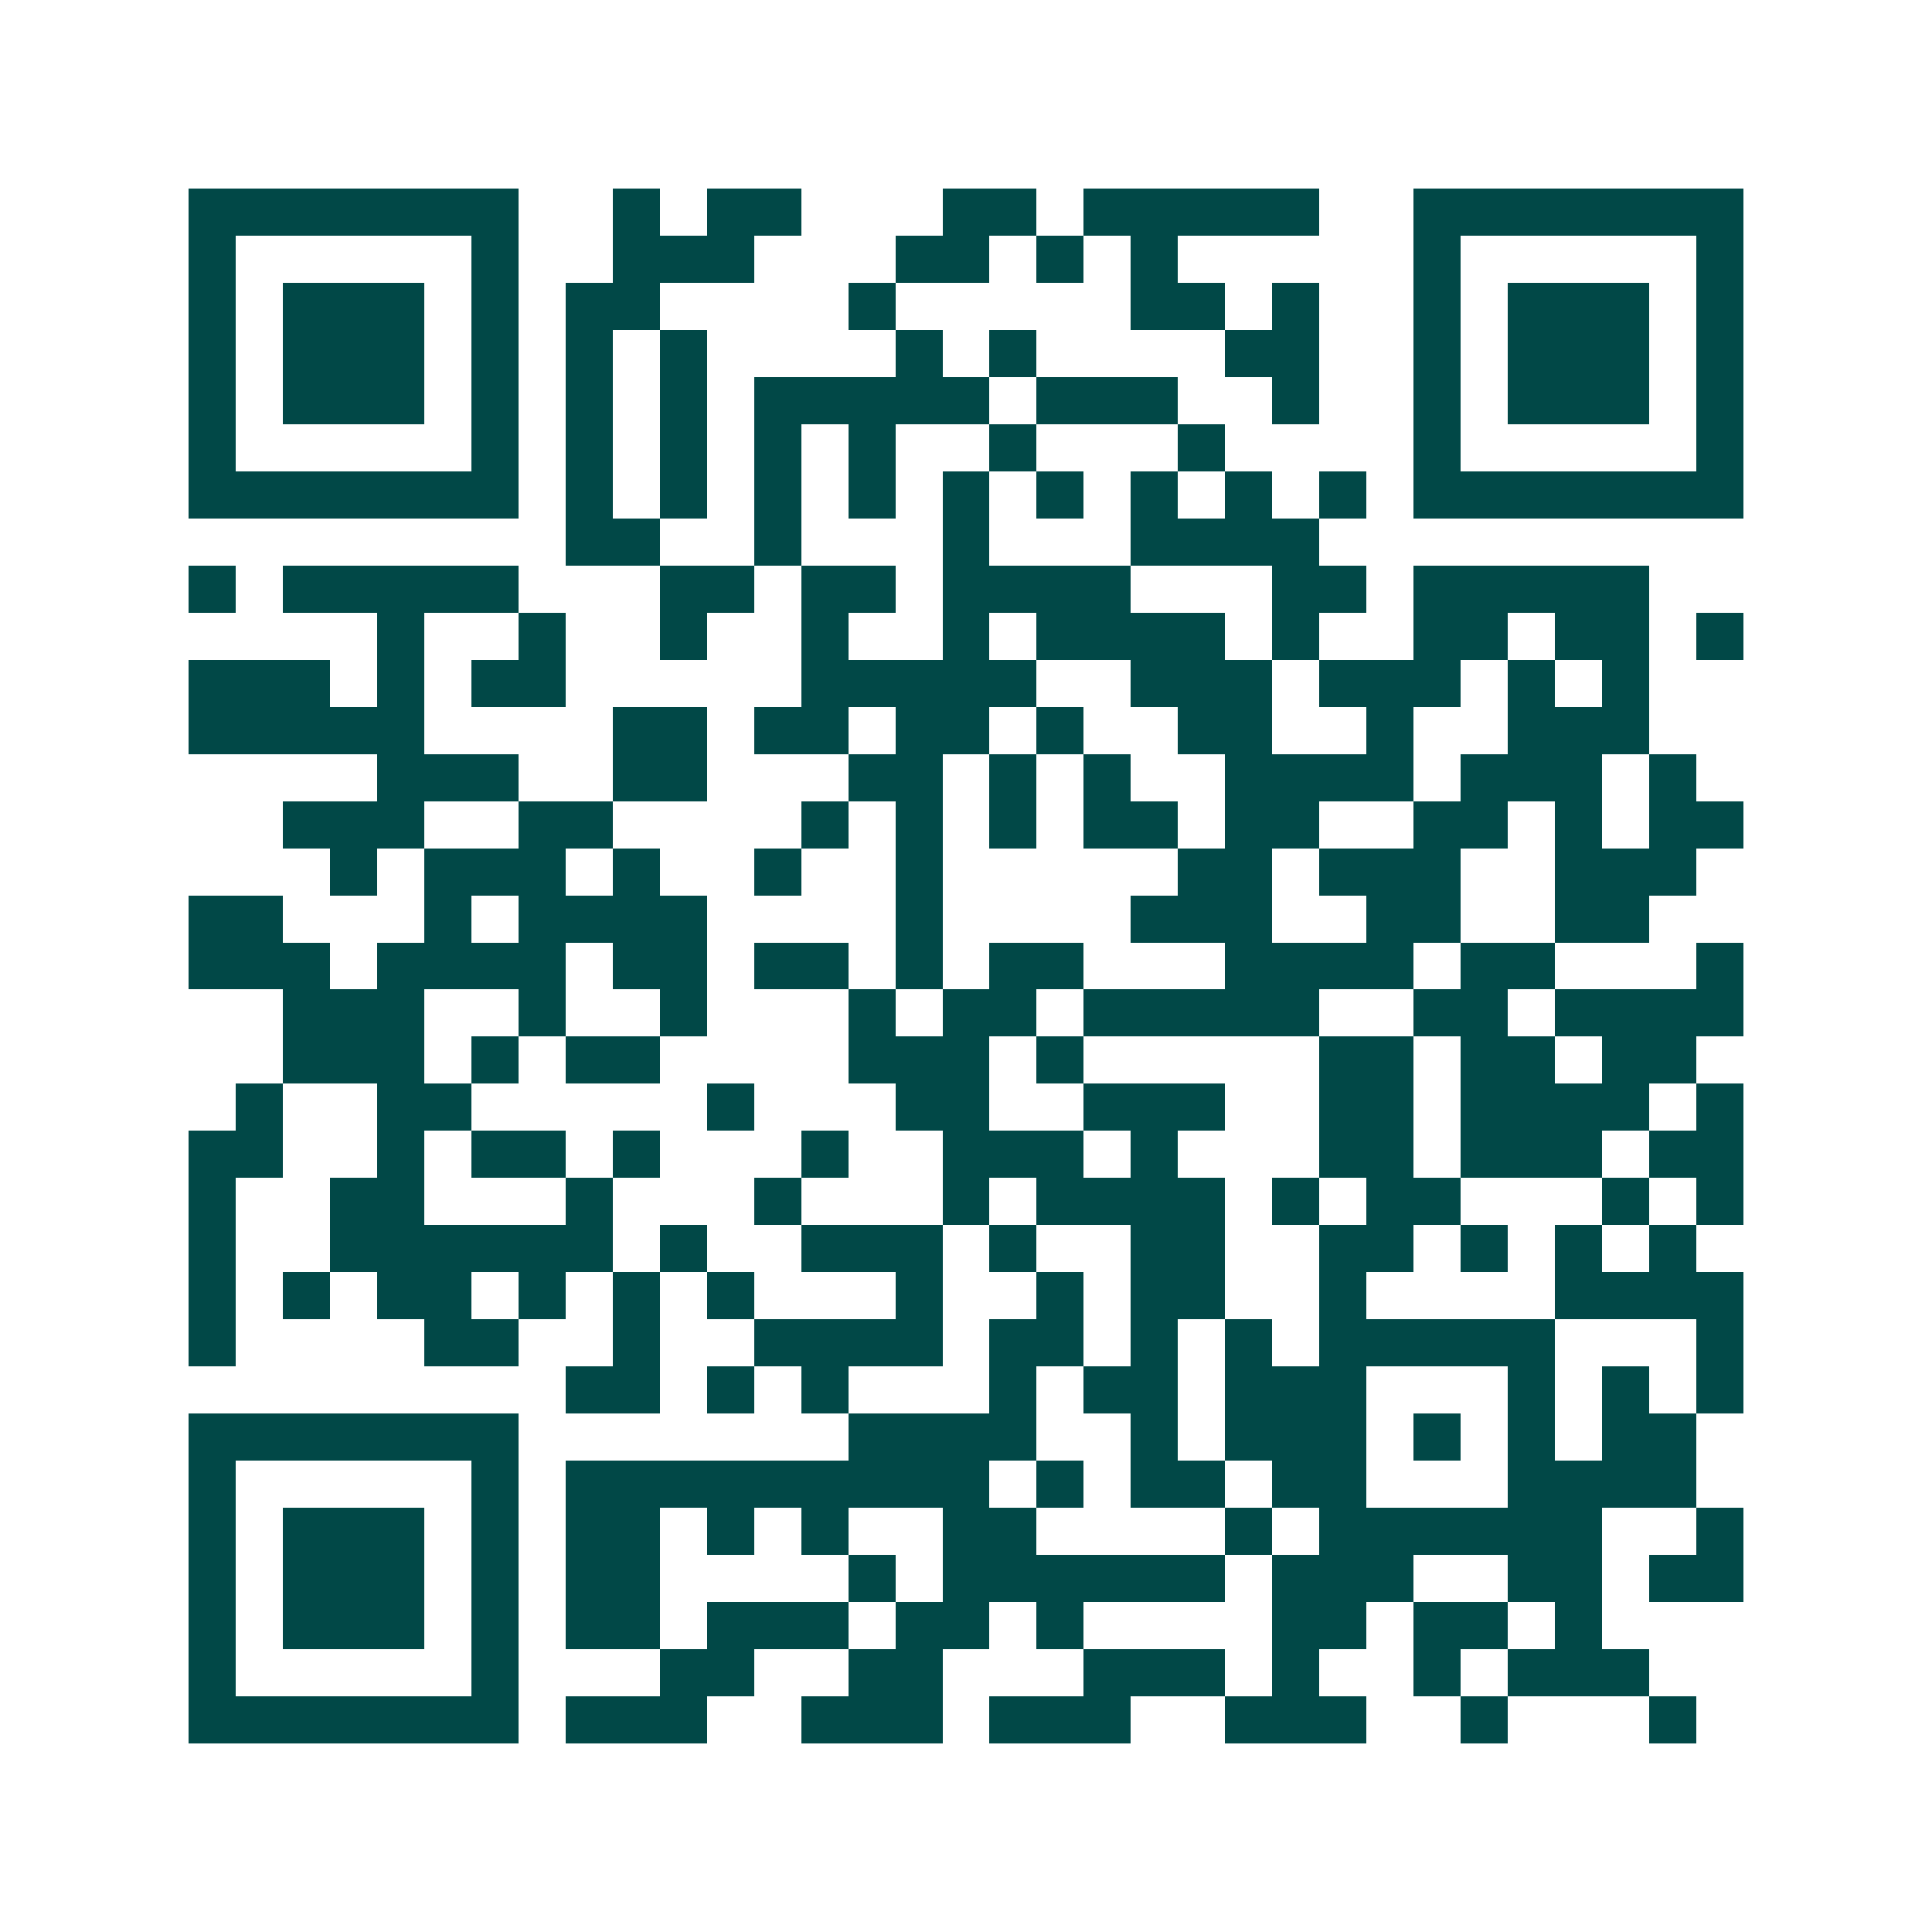 <svg xmlns="http://www.w3.org/2000/svg" width="200" height="200" viewBox="0 0 41 41" shape-rendering="crispEdges"><path fill="#ffffff" d="M0 0h41v41H0z"/><path stroke="#014847" d="M4 4.5h7m2 0h1m1 0h2m3 0h2m1 0h5m2 0h7M4 5.5h1m5 0h1m2 0h3m3 0h2m1 0h1m1 0h1m5 0h1m5 0h1M4 6.5h1m1 0h3m1 0h1m1 0h2m4 0h1m5 0h2m1 0h1m2 0h1m1 0h3m1 0h1M4 7.5h1m1 0h3m1 0h1m1 0h1m1 0h1m4 0h1m1 0h1m4 0h2m2 0h1m1 0h3m1 0h1M4 8.5h1m1 0h3m1 0h1m1 0h1m1 0h1m1 0h5m1 0h3m2 0h1m2 0h1m1 0h3m1 0h1M4 9.5h1m5 0h1m1 0h1m1 0h1m1 0h1m1 0h1m2 0h1m3 0h1m4 0h1m5 0h1M4 10.5h7m1 0h1m1 0h1m1 0h1m1 0h1m1 0h1m1 0h1m1 0h1m1 0h1m1 0h1m1 0h7M12 11.5h2m2 0h1m3 0h1m3 0h4M4 12.5h1m1 0h5m3 0h2m1 0h2m1 0h4m3 0h2m1 0h5M8 13.5h1m2 0h1m2 0h1m2 0h1m2 0h1m1 0h4m1 0h1m2 0h2m1 0h2m1 0h1M4 14.5h3m1 0h1m1 0h2m5 0h5m2 0h3m1 0h3m1 0h1m1 0h1M4 15.5h5m4 0h2m1 0h2m1 0h2m1 0h1m2 0h2m2 0h1m2 0h3M8 16.5h3m2 0h2m3 0h2m1 0h1m1 0h1m2 0h4m1 0h3m1 0h1M6 17.5h3m2 0h2m4 0h1m1 0h1m1 0h1m1 0h2m1 0h2m2 0h2m1 0h1m1 0h2M7 18.5h1m1 0h3m1 0h1m2 0h1m2 0h1m5 0h2m1 0h3m2 0h3M4 19.5h2m3 0h1m1 0h4m4 0h1m4 0h3m2 0h2m2 0h2M4 20.5h3m1 0h4m1 0h2m1 0h2m1 0h1m1 0h2m3 0h4m1 0h2m3 0h1M6 21.5h3m2 0h1m2 0h1m3 0h1m1 0h2m1 0h5m2 0h2m1 0h4M6 22.5h3m1 0h1m1 0h2m4 0h3m1 0h1m5 0h2m1 0h2m1 0h2M5 23.5h1m2 0h2m5 0h1m3 0h2m2 0h3m2 0h2m1 0h4m1 0h1M4 24.5h2m2 0h1m1 0h2m1 0h1m3 0h1m2 0h3m1 0h1m3 0h2m1 0h3m1 0h2M4 25.5h1m2 0h2m3 0h1m3 0h1m3 0h1m1 0h4m1 0h1m1 0h2m3 0h1m1 0h1M4 26.5h1m2 0h6m1 0h1m2 0h3m1 0h1m2 0h2m2 0h2m1 0h1m1 0h1m1 0h1M4 27.5h1m1 0h1m1 0h2m1 0h1m1 0h1m1 0h1m3 0h1m2 0h1m1 0h2m2 0h1m4 0h4M4 28.5h1m4 0h2m2 0h1m2 0h4m1 0h2m1 0h1m1 0h1m1 0h5m3 0h1M12 29.5h2m1 0h1m1 0h1m3 0h1m1 0h2m1 0h3m3 0h1m1 0h1m1 0h1M4 30.5h7m7 0h4m2 0h1m1 0h3m1 0h1m1 0h1m1 0h2M4 31.5h1m5 0h1m1 0h9m1 0h1m1 0h2m1 0h2m3 0h4M4 32.5h1m1 0h3m1 0h1m1 0h2m1 0h1m1 0h1m2 0h2m4 0h1m1 0h6m2 0h1M4 33.5h1m1 0h3m1 0h1m1 0h2m4 0h1m1 0h6m1 0h3m2 0h2m1 0h2M4 34.5h1m1 0h3m1 0h1m1 0h2m1 0h3m1 0h2m1 0h1m4 0h2m1 0h2m1 0h1M4 35.5h1m5 0h1m3 0h2m2 0h2m3 0h3m1 0h1m2 0h1m1 0h3M4 36.5h7m1 0h3m2 0h3m1 0h3m2 0h3m2 0h1m3 0h1"/></svg>
